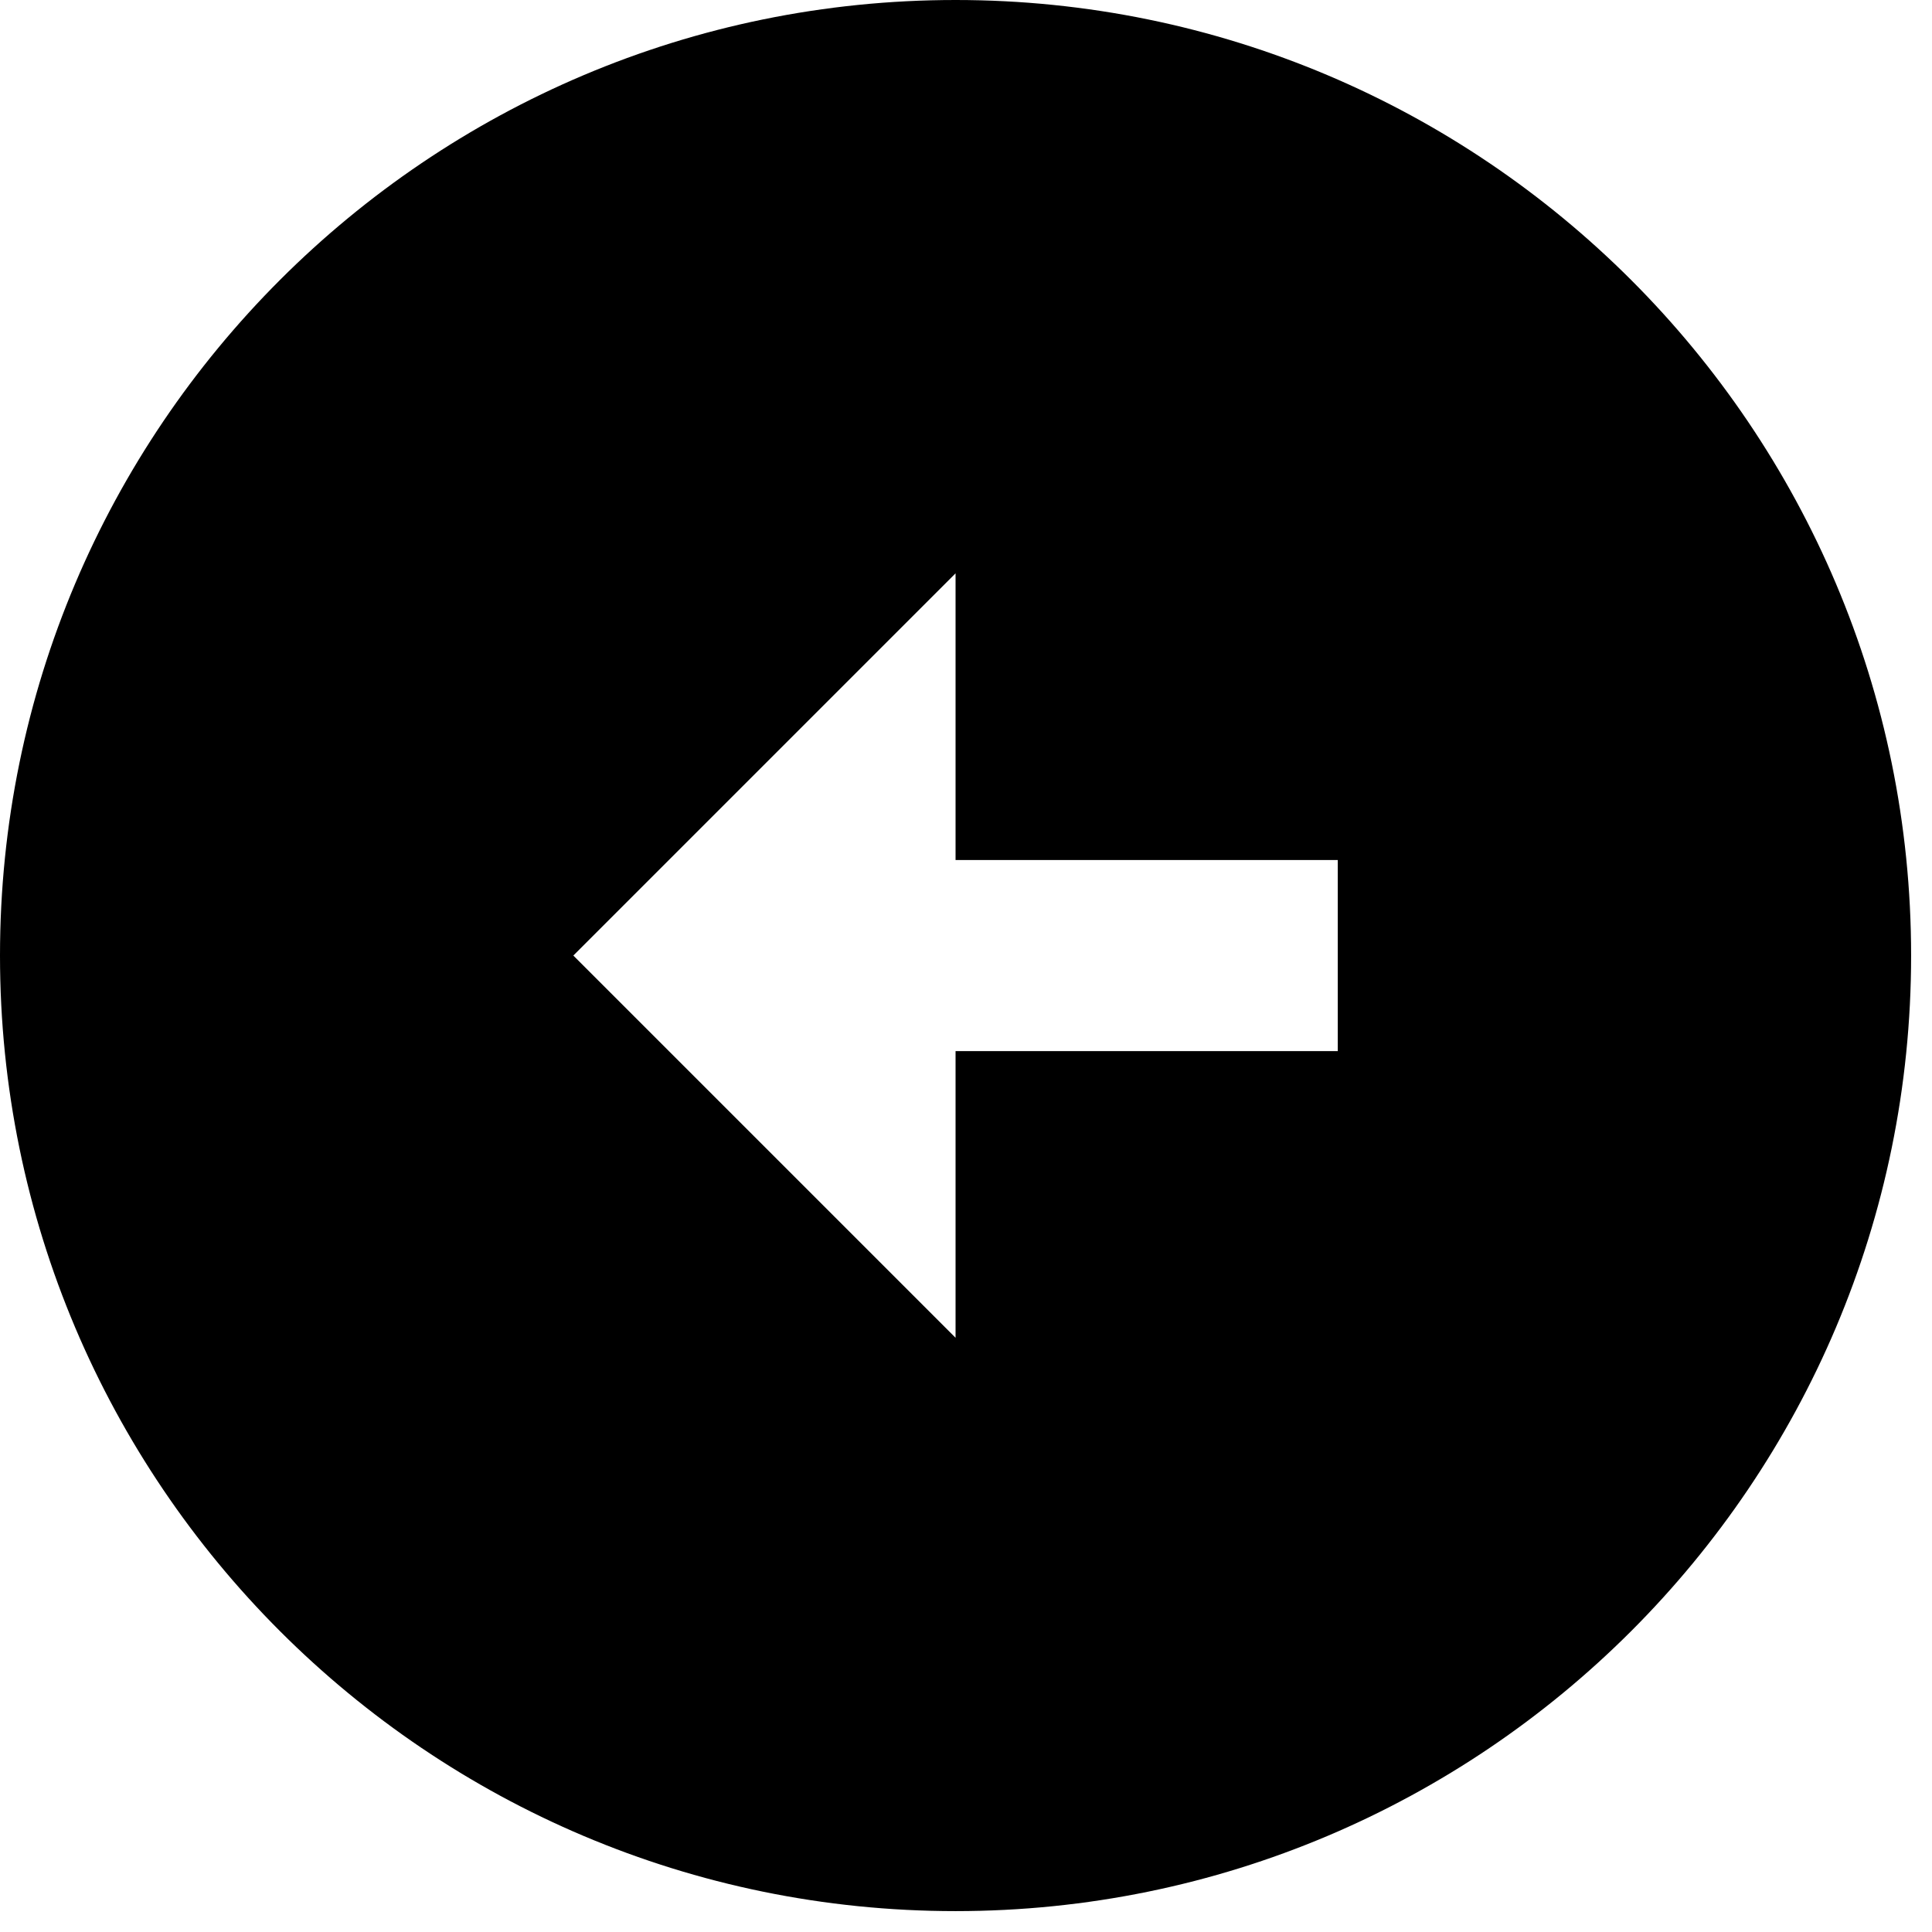 <svg width="37" height="37" viewBox="0 0 37 37" fill="none" xmlns="http://www.w3.org/2000/svg">
<path d="M0 18.3C0 28.402 8.198 36.6 18.3 36.6C28.402 36.6 36.6 28.402 36.6 18.3C36.6 8.198 28.402 0 18.3 0C8.198 0 0 8.198 0 18.3ZM18.3 16.47H25.62V20.13H18.3V25.62L10.98 18.3L18.3 10.98V16.47Z" fill="black"/>
</svg>
